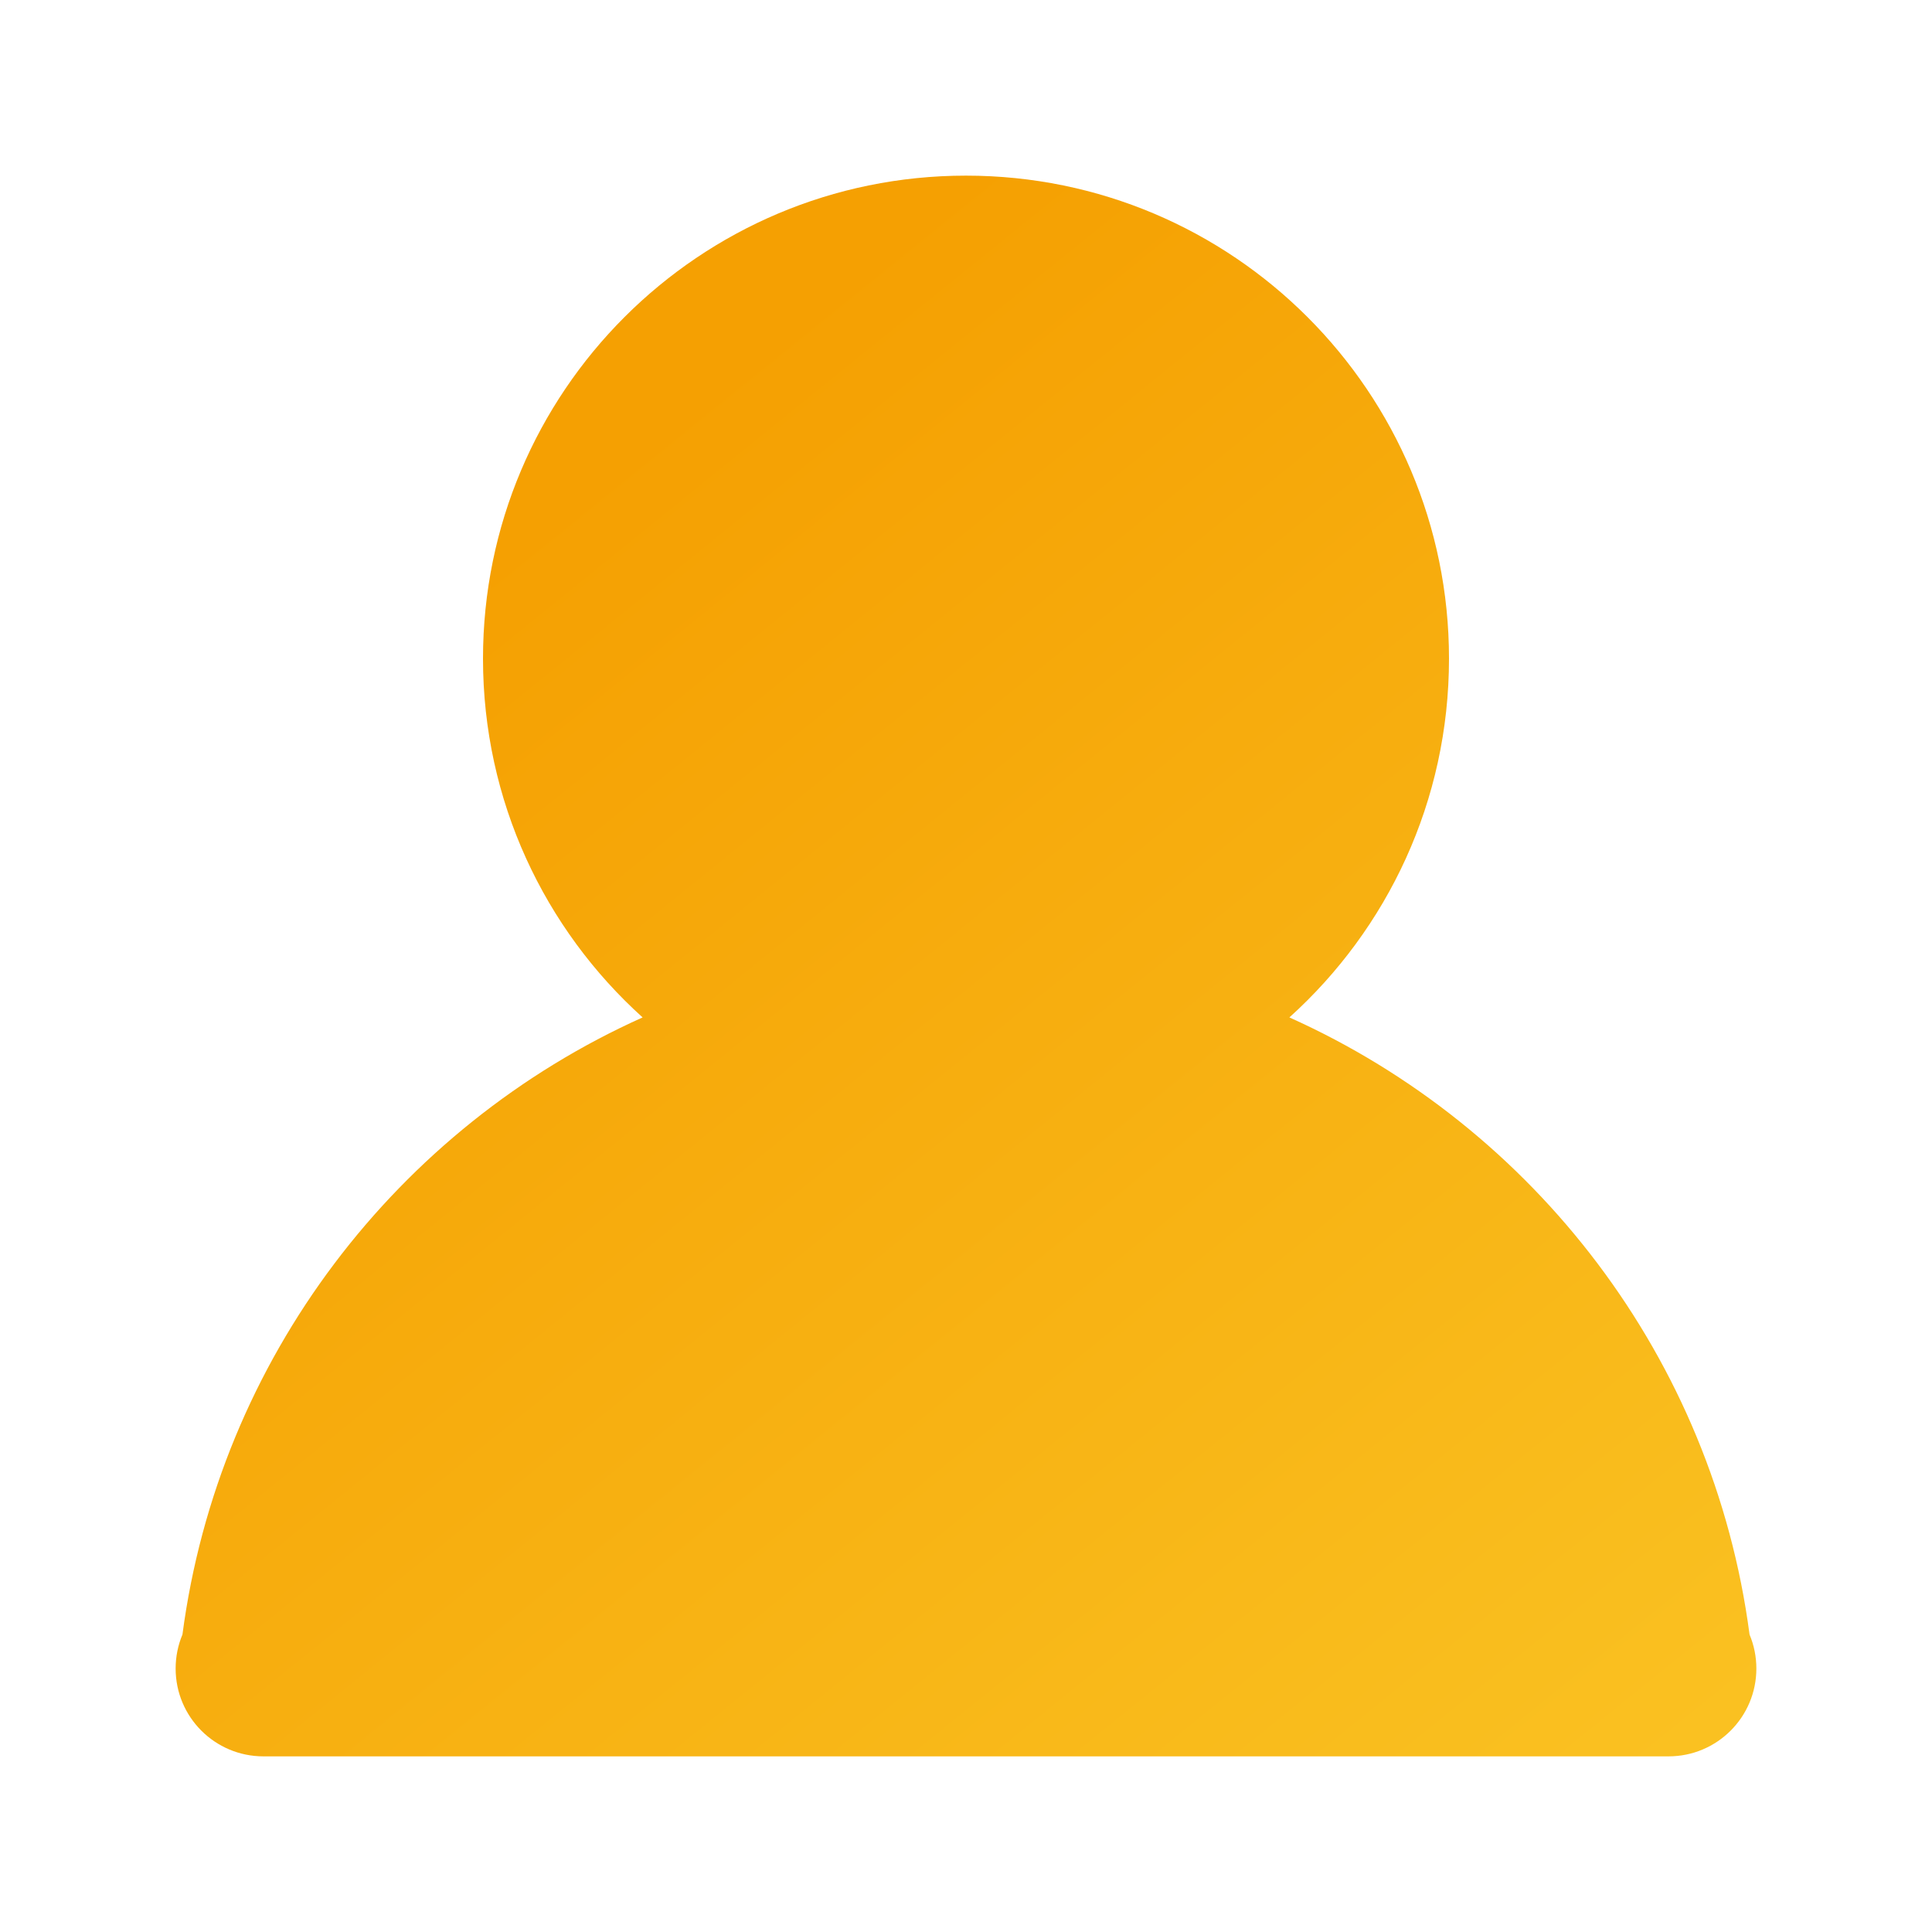 <?xml version="1.0" encoding="UTF-8"?>
<svg width="44px" height="44px" viewBox="0 0 44 44" version="1.1" xmlns="http://www.w3.org/2000/svg" xmlns:xlink="http://www.w3.org/1999/xlink">
    <!-- Generator: Sketch 46.2 (44496) - http://www.bohemiancoding.com/sketch -->
    <title>login_findpassword_ personal</title>
    <desc>Created with Sketch.</desc>
    <defs>
        <linearGradient x1="31.25%" y1="15%" x2="100%" y2="100%" id="linearGradient-1">
            <stop stop-color="#F5A002" offset="0%"></stop>
            <stop stop-color="#FAC222" offset="100%"></stop>
        </linearGradient>
    </defs>
    <g id="Page-1" stroke="none" stroke-width="1" fill="none" fill-rule="evenodd">
        <g id="找回密码申诉_资料不匹配-copy" transform="translate(-48, -475)" fill="url(#linearGradient-1)">
            <g id="Group-2" transform="translate(48, 475)">
                <g id="icon">
                    <path d="M39.845,37.226 C39.017,30.94 34.945,25.676 29.365,23.171 C31.597,21.158 33,18.243 33,15 C33,8.925 28.075,4 22,4 C15.925,4 11,8.925 11,15 C11,18.243 12.403,21.158 14.635,23.171 C9.055,25.676 4.983,30.94 4.155,37.226 C4.055,37.464 4,37.726 4,38 C4,39.105 4.895,40 6,40 L38,40 C39.105,40 40,39.105 40,38 C40,37.726 39.945,37.464 39.845,37.226 Z" id="icon管理员"></path>
                </g>
            </g>
        </g>
    </g>
</svg>